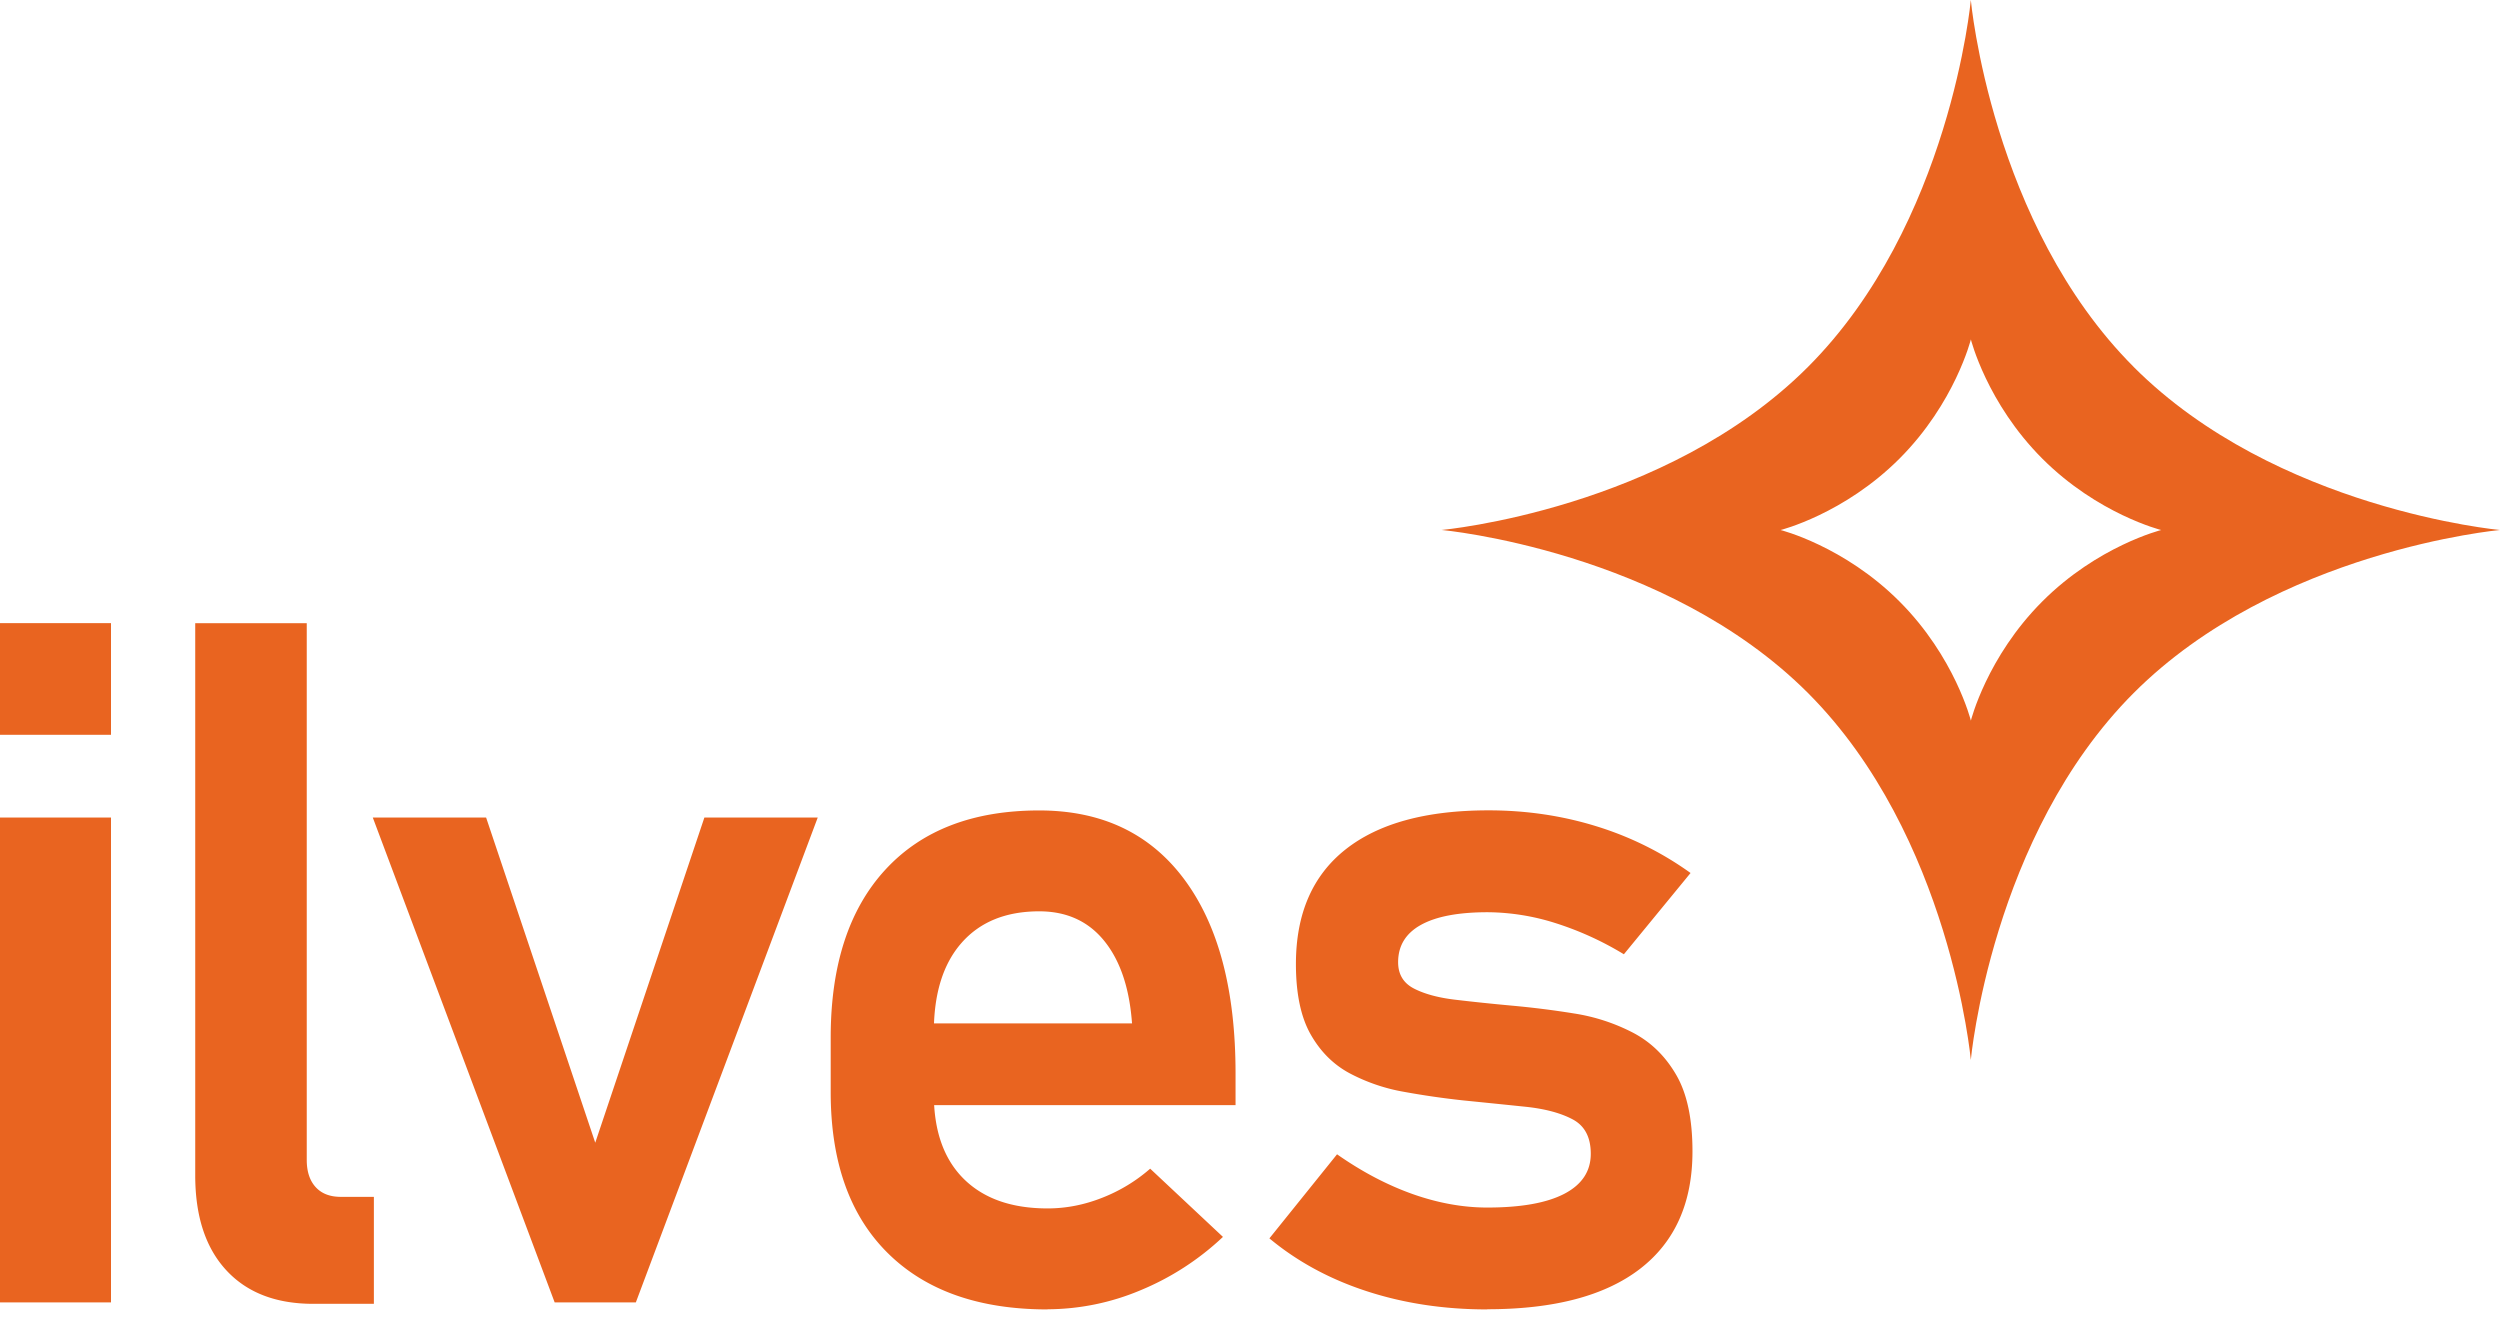 <svg width="100" height="53" fill="none" xmlns="http://www.w3.org/2000/svg"><path fill-rule="evenodd" clip-rule="evenodd" d="M85.347 14.676C79.647 8.97 78.833 0 78.833 0s-.815 8.97-6.513 14.676c-5.7 5.708-14.655 6.523-14.655 6.523s8.956.816 14.655 6.522c5.7 5.709 6.513 14.677 6.513 14.677s.814-8.97 6.513-14.677C91.046 22.014 100 21.2 100 21.2s-8.956-.816-14.654-6.523h.001zM81.69 24.06c-2.22 2.223-2.855 4.765-2.855 4.765s-.634-2.542-2.854-4.765c-2.22-2.224-4.758-2.859-4.758-2.859s2.538-.635 4.758-2.858c2.22-2.224 2.854-4.766 2.854-4.766s.634 2.542 2.855 4.766c2.22 2.223 4.758 2.858 4.758 2.858s-2.538.635-4.758 2.859z" fill="#E96420"/><path d="M0 29.392v-4.466h4.44v4.466H0zm0 22.703V32.7h4.44v19.395H0zm12.27-27.167v21.47c0 .46.117.822.354 1.084.237.261.571.392 1.007.392h1.324v4.279h-2.426c-1.492 0-2.652-.448-3.48-1.346-.828-.898-1.24-2.161-1.24-3.793V24.928h4.46zm11.541 20.778L28.176 32.7h4.534l-7.276 19.395h-3.248L14.911 32.7h4.533l4.365 13.006h.002zm18.092 6.671c-2.75 0-4.883-.754-6.4-2.262-1.518-1.507-2.275-3.648-2.275-6.428V41.5c0-2.89.728-5.125 2.182-6.708 1.455-1.583 3.509-2.374 6.158-2.374 2.5 0 4.434.917 5.802 2.755 1.368 1.838 2.052 4.425 2.052 7.763v1.27H36.27v-3.27h9.012l-.018-.205c-.124-1.346-.505-2.395-1.138-3.148-.635-.754-1.487-1.13-2.557-1.13-1.33 0-2.366.42-3.105 1.26-.74.84-1.111 2.033-1.111 3.578v2.468c0 1.47.398 2.6 1.193 3.392.797.791 1.914 1.186 3.358 1.186.732 0 1.458-.14 2.173-.422a6.52 6.52 0 001.93-1.168l2.911 2.729a10.82 10.82 0 01-3.311 2.14 9.646 9.646 0 01-3.703.755v.005zm17.587 0c-1.73 0-3.337-.244-4.824-.73-1.487-.485-2.782-1.19-3.89-2.112l2.706-3.363c.996.698 2.003 1.228 3.021 1.59 1.02.36 2.015.54 2.986.54 1.355 0 2.384-.184 3.088-.552.702-.368 1.054-.9 1.054-1.598 0-.66-.24-1.117-.72-1.375-.478-.255-1.104-.423-1.874-.505-.77-.08-1.599-.164-2.482-.253a32.81 32.81 0 01-2.397-.346 7.327 7.327 0 01-2.165-.738c-.653-.348-1.175-.869-1.567-1.56-.392-.692-.589-1.63-.589-2.814 0-2.006.66-3.531 1.977-4.577 1.32-1.047 3.227-1.57 5.728-1.57 1.506 0 2.942.213 4.31.636a13.002 13.002 0 013.77 1.87l-2.667 3.251a12.554 12.554 0 00-2.752-1.252 9.134 9.134 0 00-2.696-.43c-1.169 0-2.059.168-2.667.505-.609.337-.915.834-.915 1.494 0 .486.213.838.636 1.055.423.218.98.368 1.669.448.69.082 1.434.16 2.229.233.832.075 1.673.18 2.519.317a7.657 7.657 0 012.342.767c.715.375 1.29.933 1.726 1.683.436.747.653 1.769.653 3.063 0 2.055-.7 3.623-2.098 4.7-1.399 1.077-3.435 1.616-6.11 1.616l-.002.007z" fill="#E96420"/></svg>
